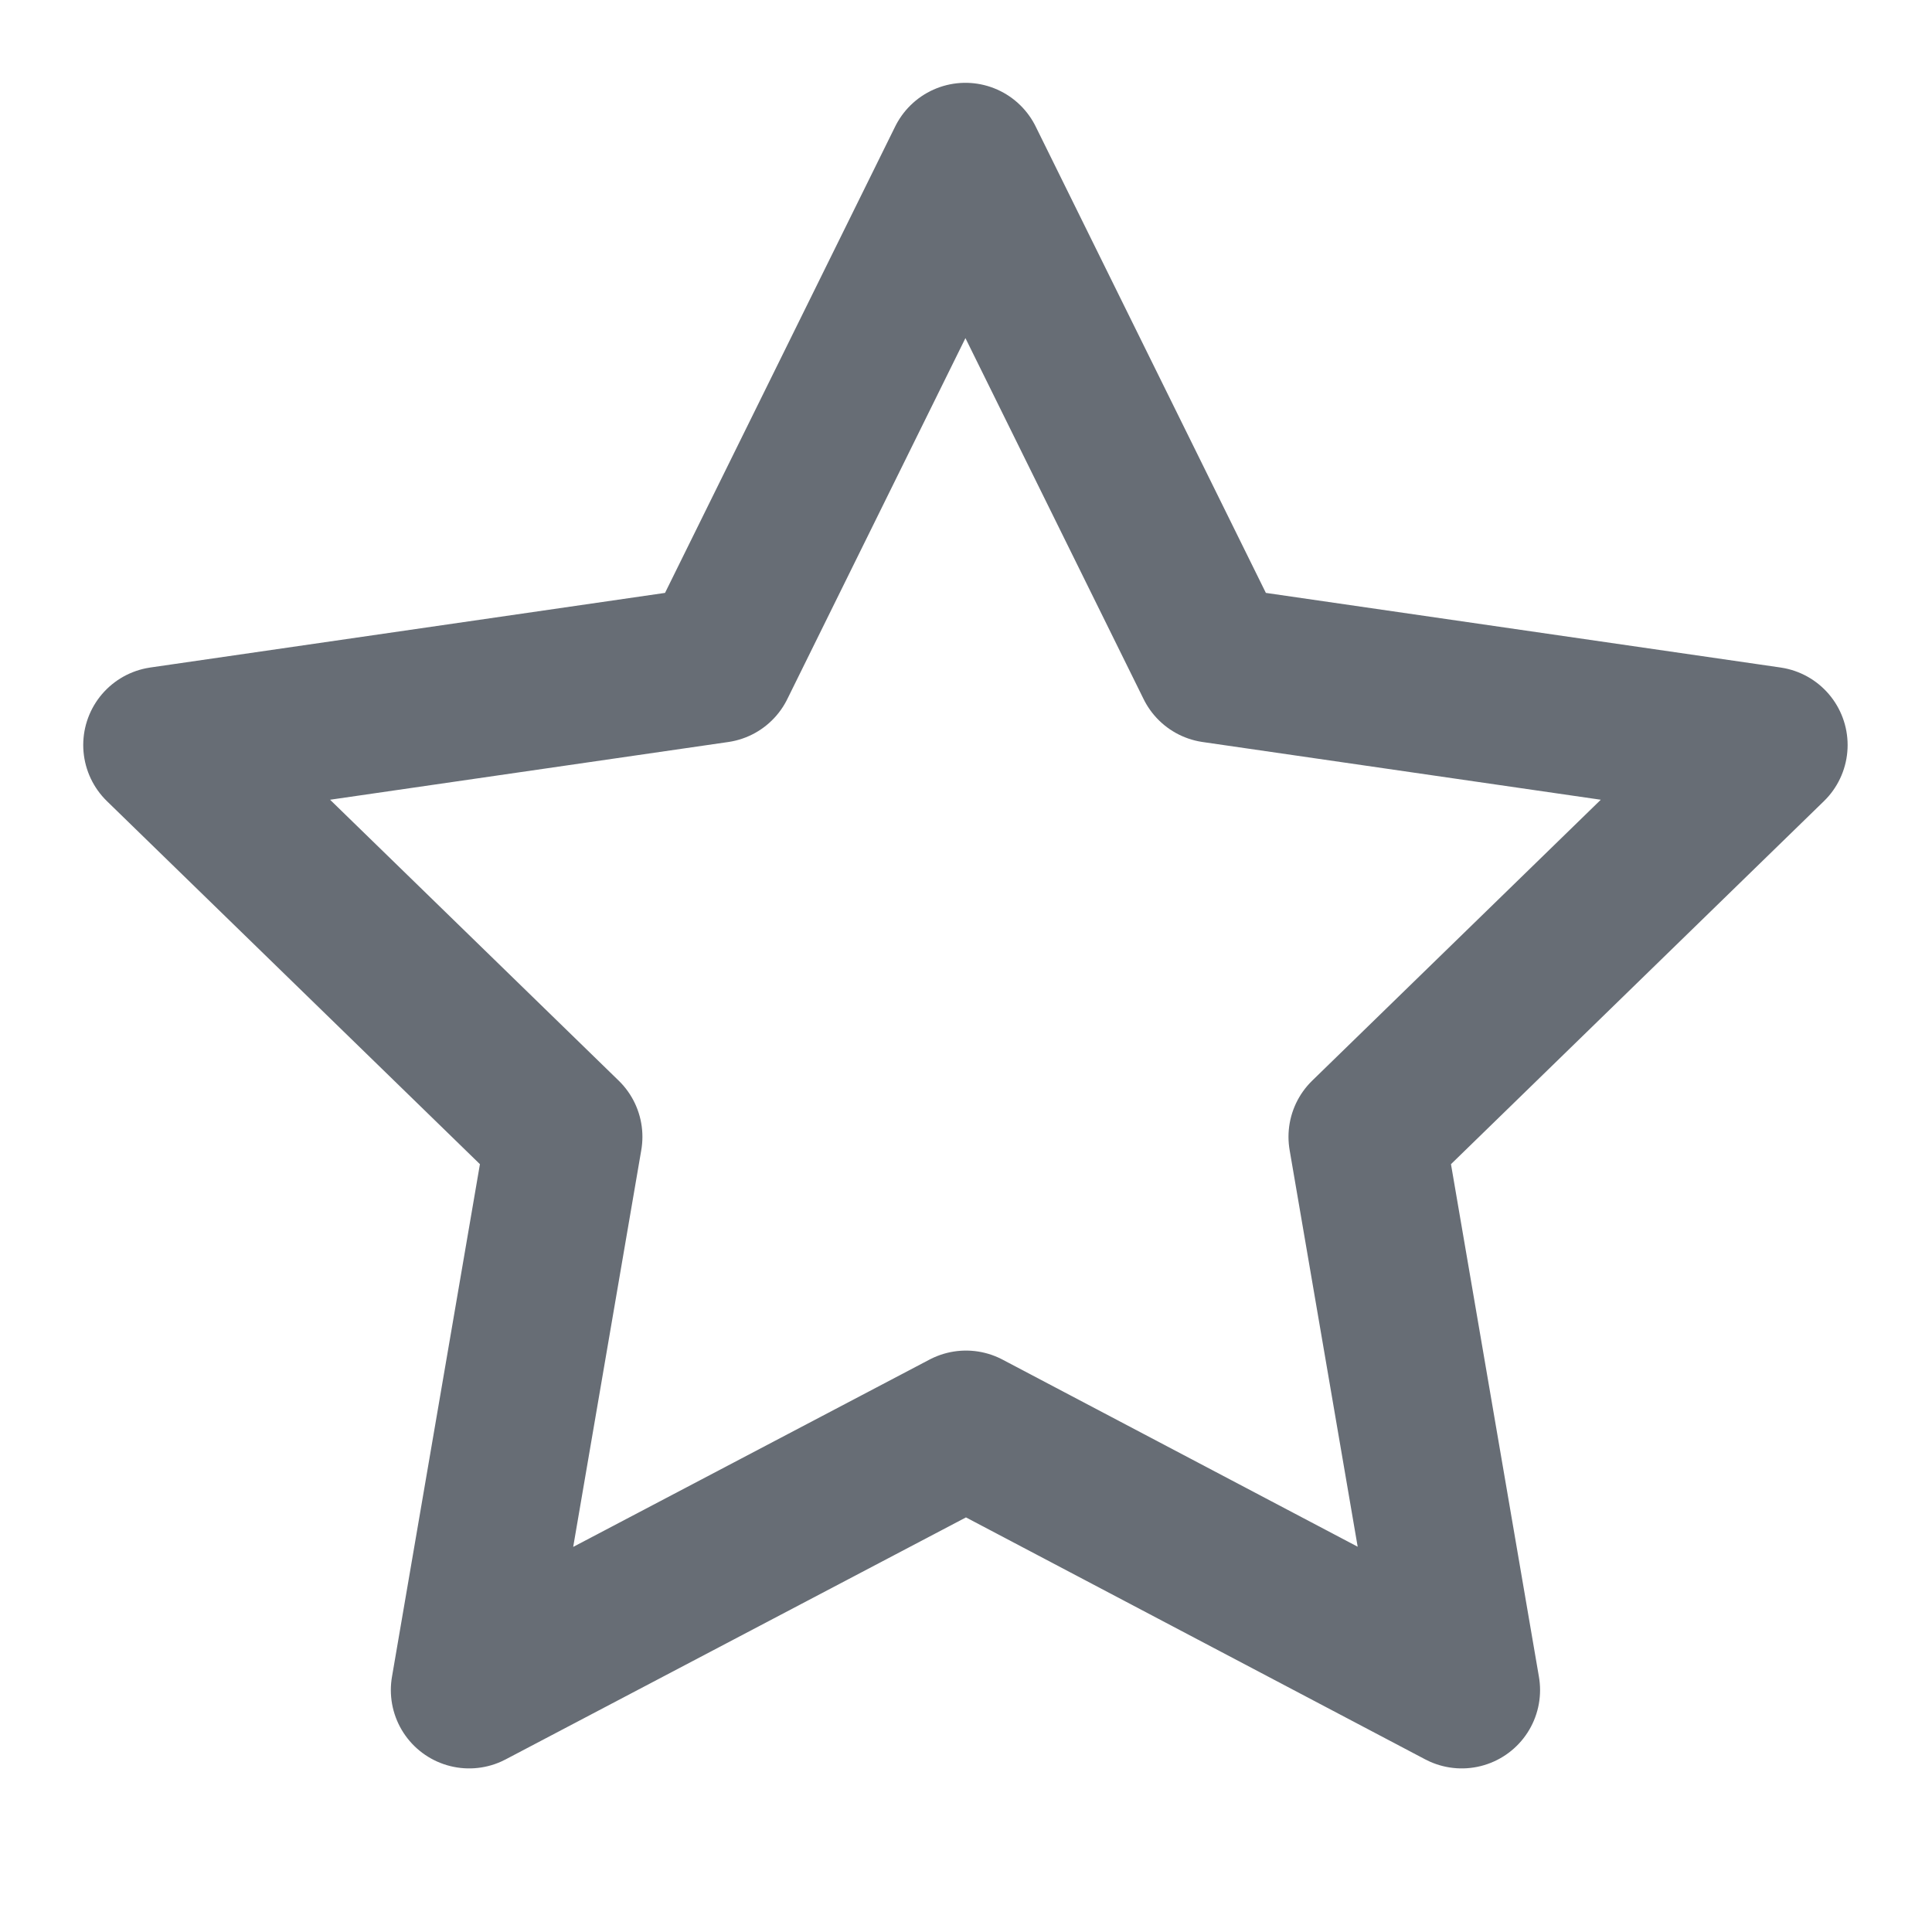 <svg width="37" height="37" viewBox="0 0 37 37" fill="none" xmlns="http://www.w3.org/2000/svg">
<path d="M18.5 27.365L8.985 32.367L10.803 21.771L3.094 14.268L13.732 12.726L18.489 3.086L23.247 12.726L33.884 14.268L26.176 21.771L27.994 32.367L18.5 27.365Z" stroke="#676D75" stroke-width="3" stroke-linecap="round" stroke-linejoin="round"/>
</svg>
